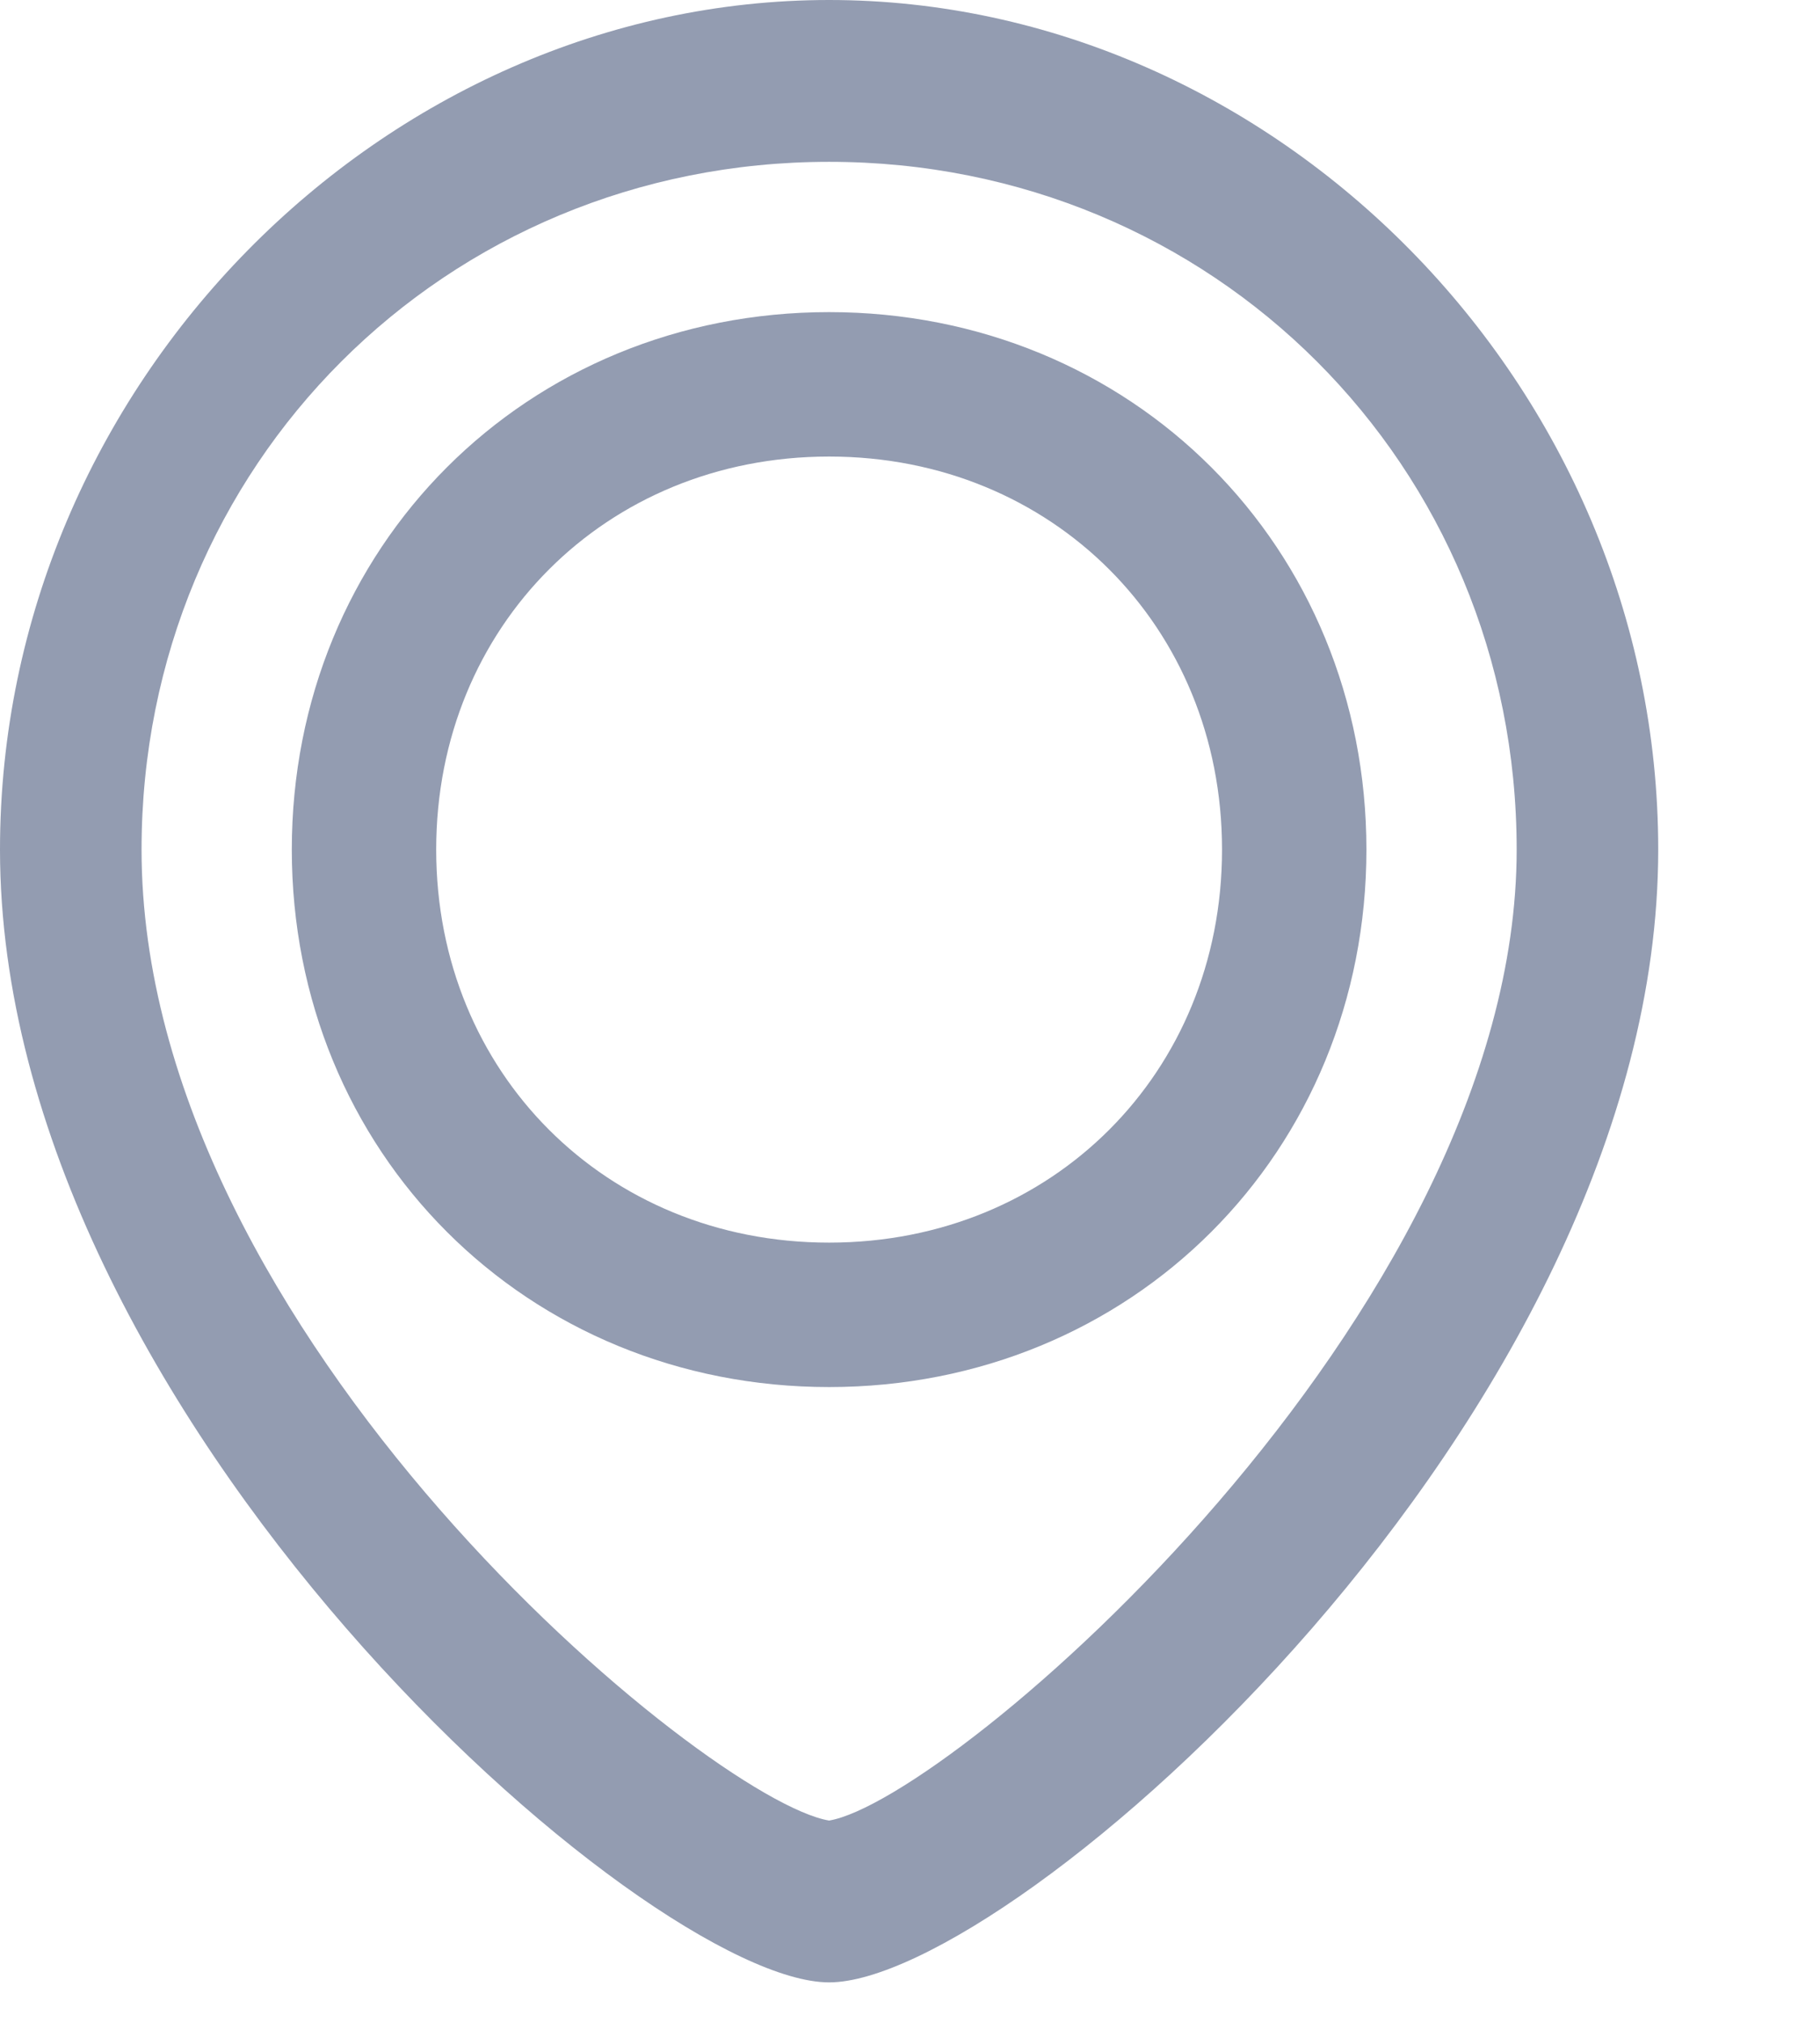<?xml version="1.0" encoding="utf-8"?>
<!-- Generator: Adobe Illustrator 22.0.0, SVG Export Plug-In . SVG Version: 6.00 Build 0)  -->
<svg version="1.1" id="Layer_1" xmlns="http://www.w3.org/2000/svg" xmlns:xlink="http://www.w3.org/1999/xlink" x="0px" y="0px"
	 viewBox="0 0 9 10" style="enable-background:new 0 0 9 10;" xml:space="preserve">
<style type="text/css">
	.st0{fill:#939CB1;}
	.st1{fill:none;stroke:#939CB1;stroke-width:0.714;stroke-linecap:round;stroke-linejoin:round;}
</style>
<path class="st0" d="M4.1,0.8c-1.9,0-3.4,1.5-3.4,3.4c0,2.4,2.8,4.7,3.4,4.8c0.6-0.1,3.4-2.5,3.4-4.8C7.5,2.3,6,0.8,4.1,0.8L4.1,0.8
	z M4.1,9.8C3.2,9.8,0,7,0,4.2C0,1.9,1.9,0,4.1,0s4.1,1.9,4.1,4.2C8.2,7,5,9.8,4.1,9.8L4.1,9.8z"/>
<path class="st1" d="M4.1,6.5c1.3,0,2.3-1,2.3-2.3c0-1.3-1-2.3-2.3-2.3s-2.3,1-2.3,2.3C1.8,5.5,2.8,6.5,4.1,6.5L4.1,6.5z"/>
</svg>

